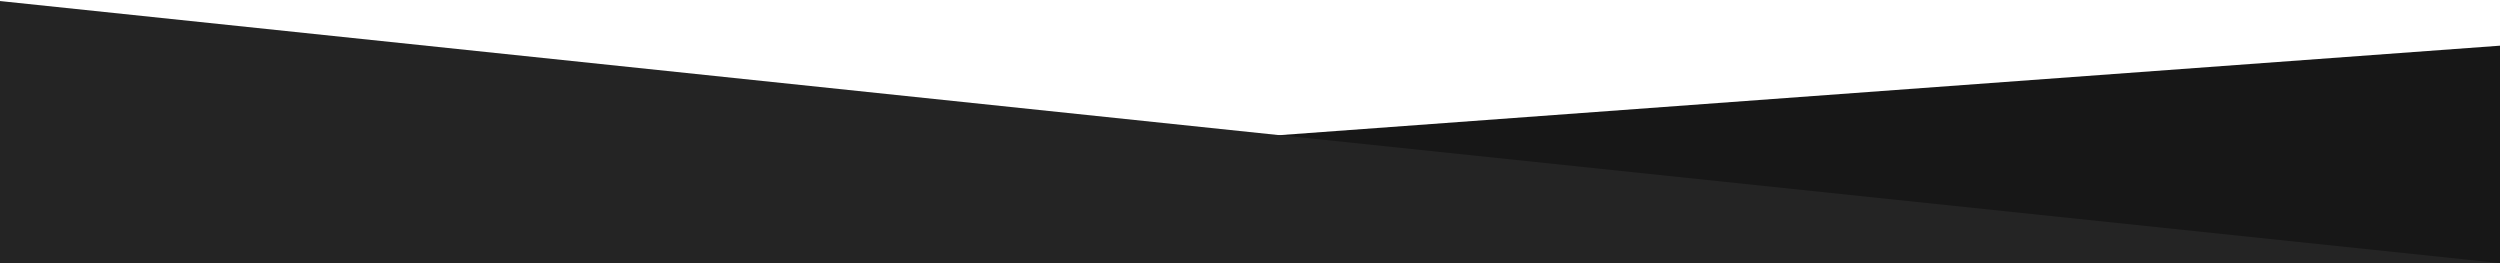 <svg width="1920" height="202" viewBox="0 0 1920 202" fill="none" xmlns="http://www.w3.org/2000/svg">
<path d="M0 202H1920V35.081L0 175.827V202Z" fill="#171717"/>
<path d="M1919.27 202H0V0.804L1919.27 202Z" fill="#242424"/>
</svg>

